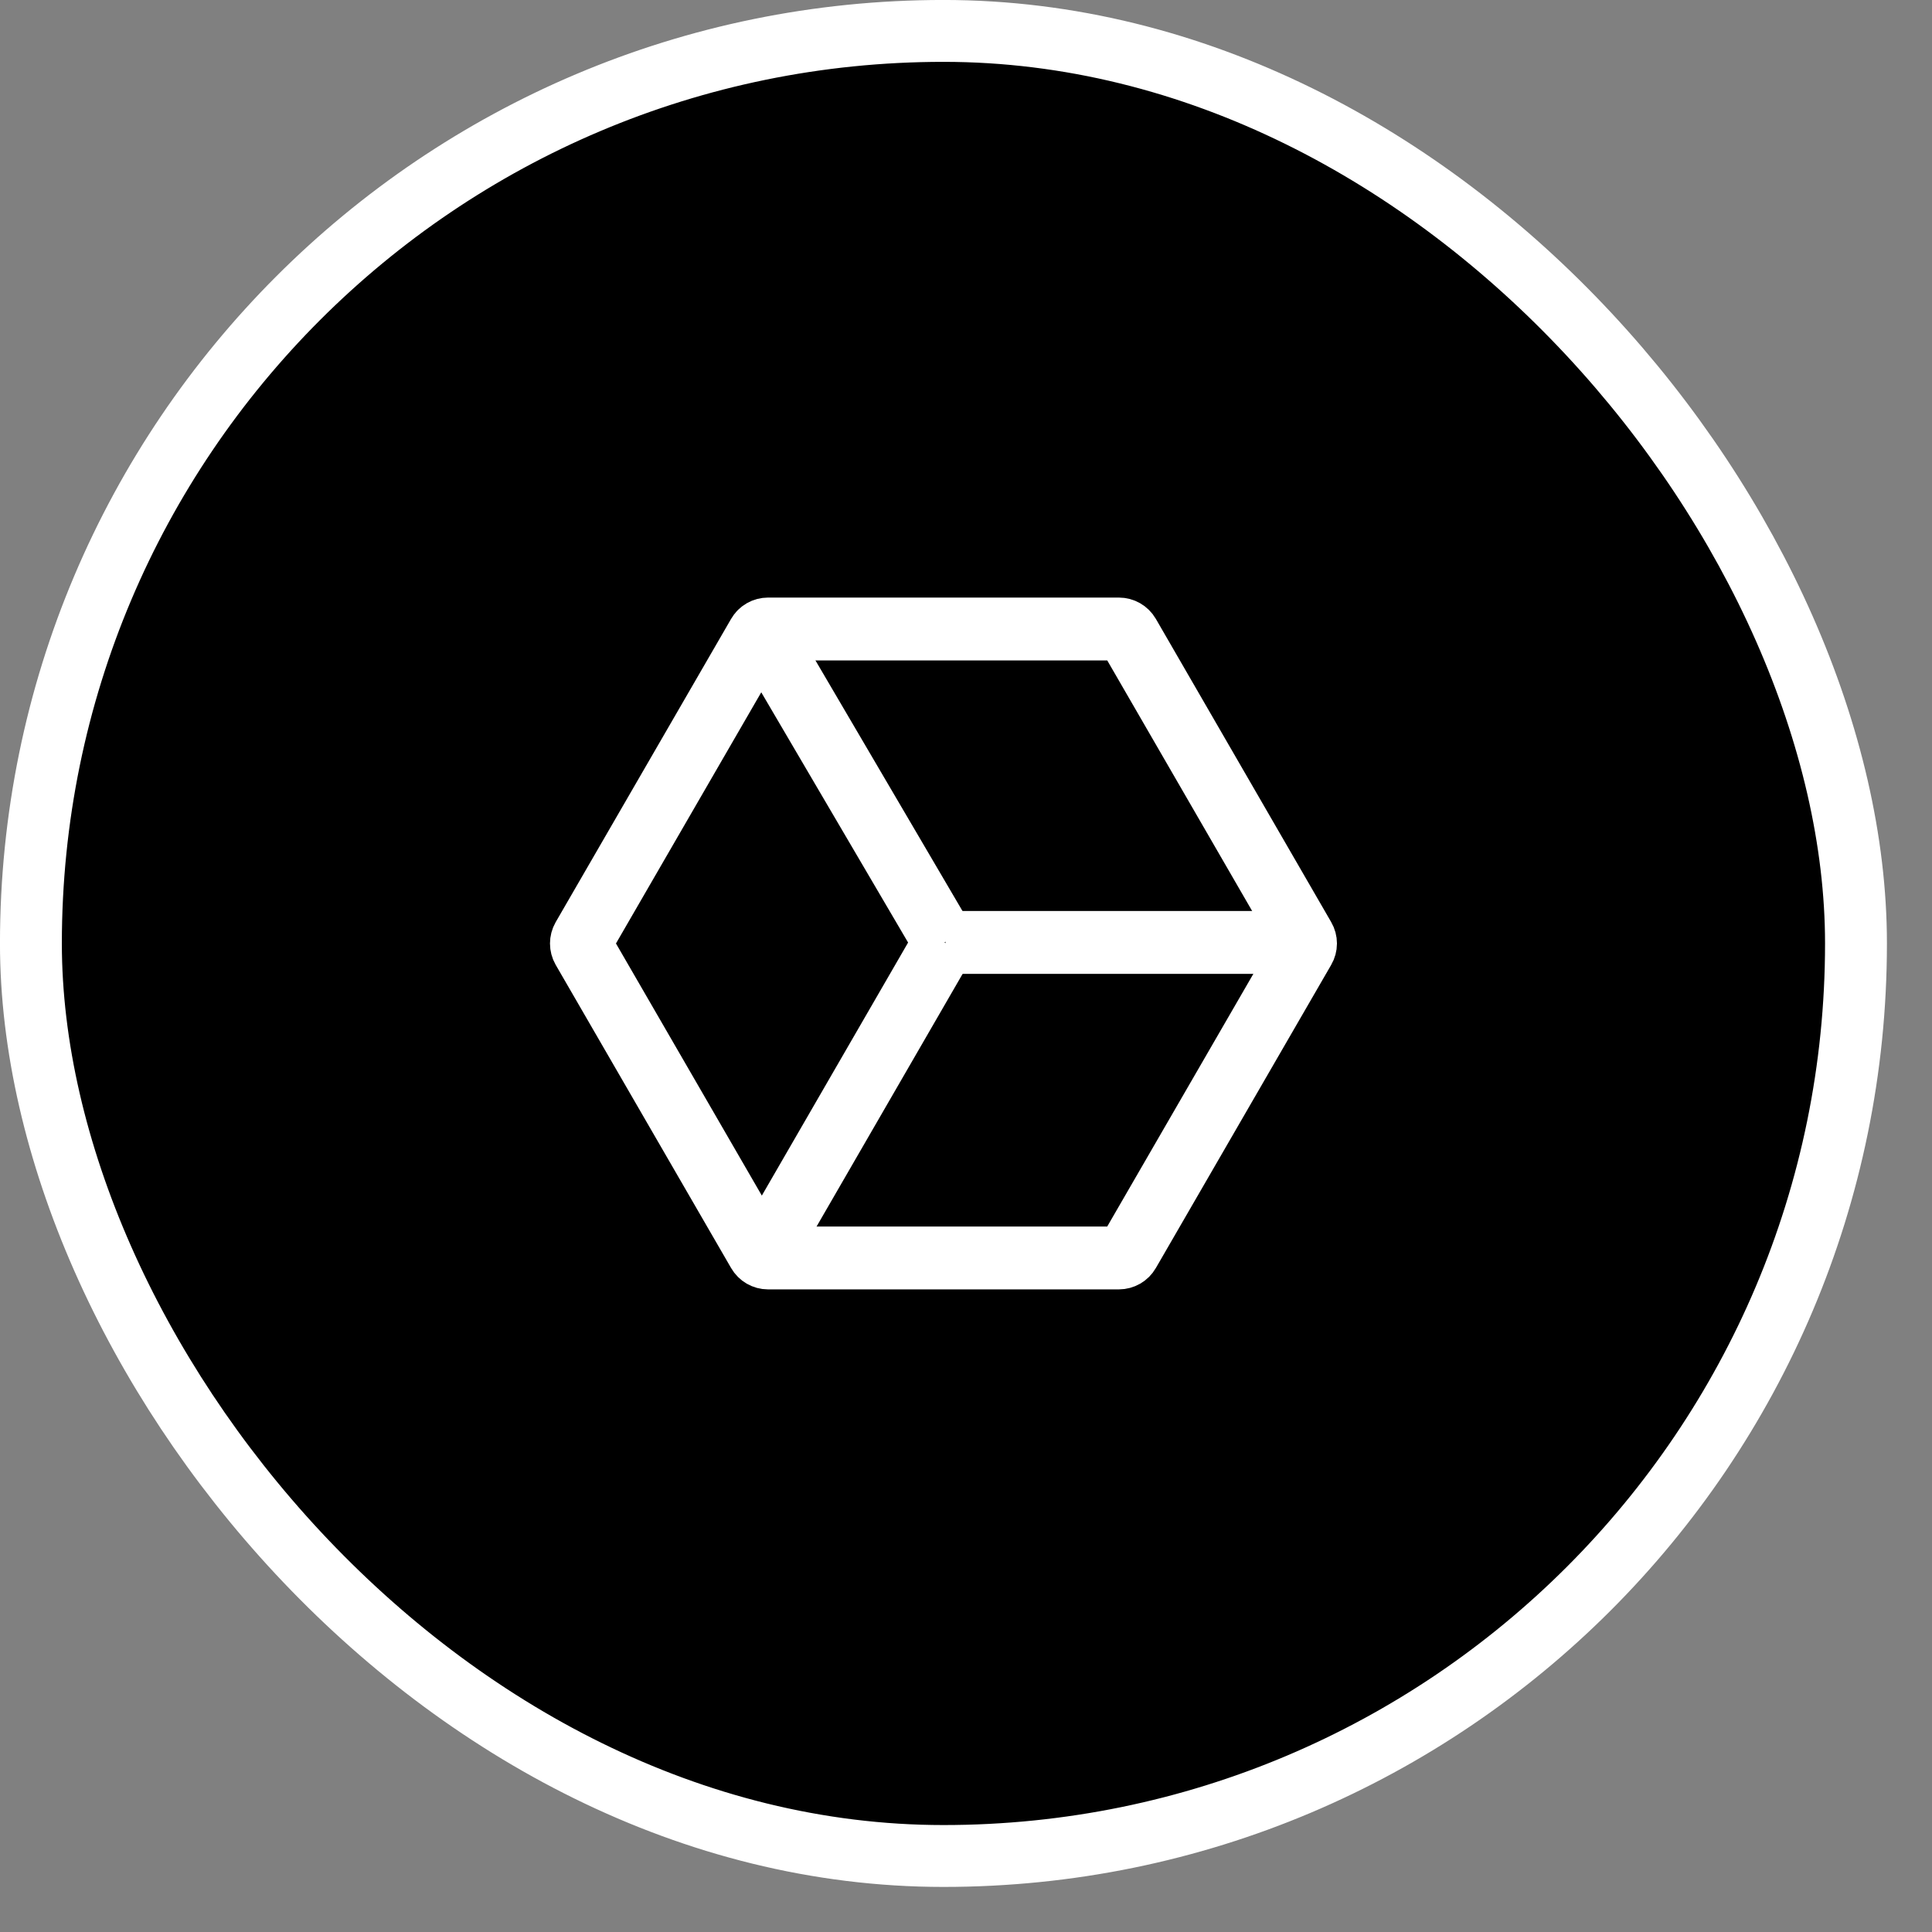 <svg width="35" height="35" viewBox="0 0 35 35" fill="none" xmlns="http://www.w3.org/2000/svg">
<rect x="0" y="0" width="35" height="35" fill="#808080" stroke="none"/>
<rect x="0.56" y="0.56" width="33.063" height="33.063" rx="16.531" fill="black"/>
<rect x="0.56" y="0.56" width="33.063" height="33.063" rx="16.531" stroke="white" stroke-width="1.121"/>
<path d="M20.269 11.395H13.914C13.842 11.395 13.774 11.433 13.738 11.496L10.56 16.99C10.524 17.053 10.524 17.131 10.56 17.194L13.738 22.687C13.774 22.75 13.842 22.789 13.914 22.789H20.269C20.342 22.789 20.41 22.75 20.446 22.687L23.623 17.194C23.66 17.131 23.66 17.053 23.623 16.99L20.446 11.496C20.409 11.433 20.342 11.395 20.269 11.395Z" stroke="white" stroke-width="1.139" stroke-miterlimit="10"/>
<path d="M17.11 17.073L13.799 11.43" stroke="white" stroke-width="1.139" stroke-miterlimit="10"/>
<path d="M17.129 17.073H23.641" stroke="white" stroke-width="1.139" stroke-miterlimit="10"/>
<path d="M13.817 22.77L17.11 17.073" stroke="white" stroke-width="1.139" stroke-miterlimit="10"/>
</svg>
